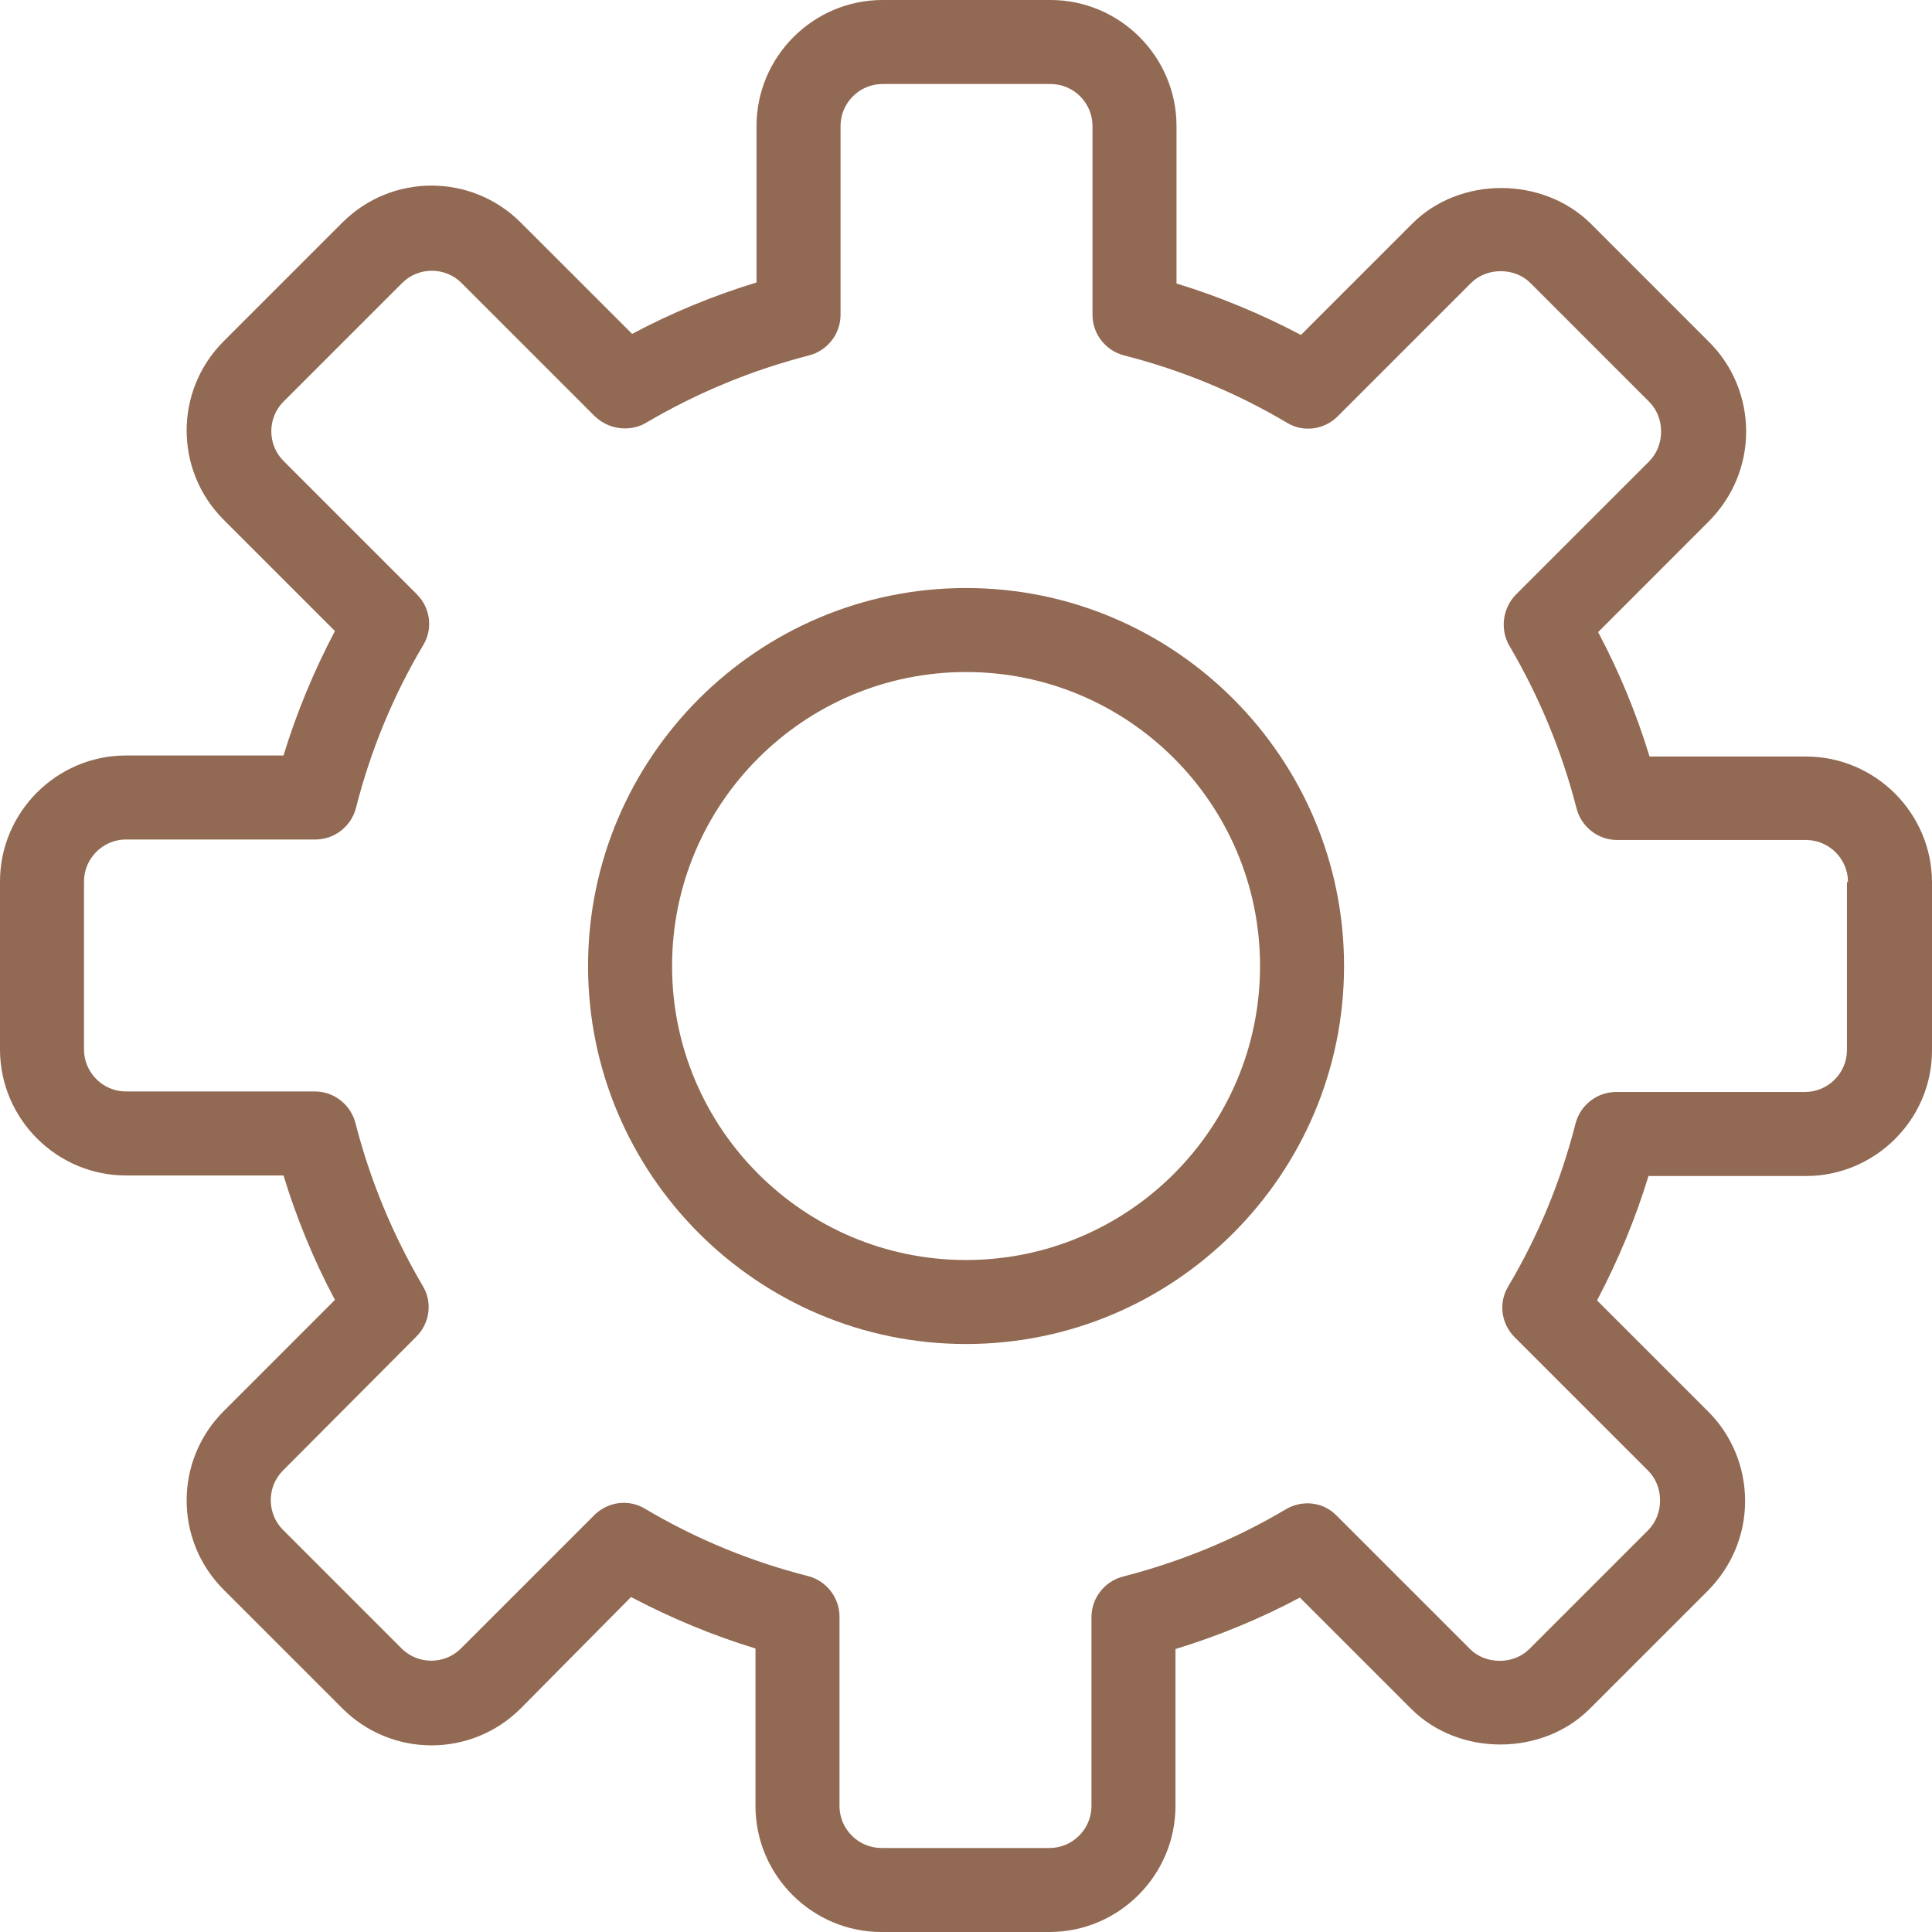 <svg width="50" height="50" viewBox="0 0 50 50" fill="none" xmlns="http://www.w3.org/2000/svg">
<path d="M46.739 30.435H42.663C42.323 31.549 41.875 32.622 41.331 33.655L44.212 36.535C44.823 37.147 45.163 37.975 45.163 38.845C45.163 39.715 44.823 40.53 44.212 41.155L41.141 44.225C39.919 45.448 37.758 45.462 36.522 44.225L33.641 41.345C32.622 41.889 31.535 42.337 30.421 42.677V46.739C30.421 48.533 28.954 50 27.16 50H22.812C21.019 50 19.552 48.533 19.552 46.739V42.663C18.438 42.323 17.364 41.875 16.331 41.331L13.478 44.212C12.201 45.489 10.136 45.489 8.859 44.212L5.788 41.141C4.511 39.864 4.511 37.799 5.788 36.522L8.668 33.641C8.125 32.622 7.677 31.535 7.337 30.421H3.261C1.467 30.421 0 28.954 0 27.16V22.812C0 21.019 1.467 19.552 3.261 19.552H7.337C7.677 18.438 8.125 17.364 8.668 16.331L5.788 13.451C4.511 12.174 4.511 10.109 5.788 8.832L8.859 5.761C10.136 4.484 12.201 4.484 13.478 5.761L16.359 8.641C17.378 8.098 18.465 7.649 19.579 7.31V3.261C19.579 1.467 21.046 0 22.84 0H27.188C28.981 0 30.448 1.467 30.448 3.261V7.337C31.562 7.677 32.636 8.125 33.669 8.668L36.549 5.788C37.785 4.552 39.932 4.565 41.169 5.788L44.239 8.859C44.85 9.47 45.19 10.299 45.19 11.168C45.19 12.038 44.85 12.853 44.239 13.478L41.359 16.359C41.902 17.378 42.35 18.465 42.69 19.579H46.739C48.533 19.579 50 21.046 50 22.84V27.188C50 28.967 48.533 30.435 46.739 30.435ZM47.826 22.826C47.826 22.228 47.337 21.739 46.739 21.739H41.848C41.359 21.739 40.924 21.399 40.802 20.924C40.421 19.443 39.837 18.03 39.062 16.712C38.818 16.291 38.886 15.747 39.225 15.394L42.677 11.943C42.88 11.739 42.989 11.467 42.989 11.168C42.989 10.87 42.88 10.598 42.677 10.394L39.606 7.323C39.198 6.916 38.478 6.916 38.071 7.323L34.62 10.774C34.266 11.128 33.723 11.196 33.302 10.938C31.997 10.163 30.584 9.579 29.09 9.198C28.614 9.076 28.274 8.641 28.274 8.152V3.261C28.274 2.663 27.785 2.174 27.188 2.174H22.84C22.242 2.174 21.753 2.663 21.753 3.261V8.152C21.753 8.641 21.413 9.076 20.938 9.198C19.456 9.579 18.044 10.163 16.726 10.938C16.549 11.046 16.359 11.087 16.169 11.087C15.883 11.087 15.611 10.978 15.394 10.774L11.943 7.323C11.522 6.902 10.829 6.902 10.408 7.323L7.337 10.394C6.916 10.815 6.916 11.508 7.337 11.929L10.788 15.38C11.141 15.734 11.209 16.277 10.951 16.698C10.177 18.003 9.592 19.416 9.212 20.91C9.09 21.386 8.655 21.726 8.166 21.726H3.261C2.663 21.726 2.174 22.215 2.174 22.812V27.16C2.174 27.758 2.663 28.247 3.261 28.247H8.152C8.641 28.247 9.076 28.587 9.198 29.062C9.579 30.544 10.163 31.956 10.938 33.275C11.196 33.696 11.128 34.239 10.774 34.592L7.323 38.057C6.902 38.478 6.902 39.171 7.323 39.592L10.394 42.663C10.815 43.084 11.508 43.084 11.929 42.663L15.38 39.212C15.734 38.859 16.277 38.791 16.698 39.049C18.003 39.823 19.416 40.408 20.91 40.788C21.386 40.91 21.726 41.345 21.726 41.834V46.739C21.726 47.337 22.215 47.826 22.812 47.826H27.16C27.758 47.826 28.247 47.337 28.247 46.739V41.848C28.247 41.359 28.587 40.924 29.062 40.802C30.544 40.421 31.97 39.837 33.275 39.062C33.709 38.804 34.253 38.872 34.592 39.225L38.044 42.677C38.451 43.084 39.171 43.084 39.579 42.677L42.65 39.606C42.853 39.402 42.962 39.13 42.962 38.831C42.962 38.533 42.853 38.261 42.65 38.057L39.198 34.606C38.845 34.253 38.777 33.709 39.035 33.288C39.81 31.984 40.394 30.571 40.775 29.076C40.897 28.601 41.331 28.261 41.821 28.261H46.712C47.31 28.261 47.799 27.772 47.799 27.174V22.826H47.826Z" fill="#926952"/>
<path d="M25.001 34.783C19.607 34.783 15.219 30.395 15.219 25.001C15.219 19.607 19.607 15.218 25.001 15.218C30.395 15.218 34.784 19.607 34.784 25.001C34.784 30.395 30.395 34.783 25.001 34.783ZM25.001 17.392C20.803 17.392 17.393 20.802 17.393 25.001C17.393 29.199 20.803 32.609 25.001 32.609C29.2 32.609 32.61 29.199 32.61 25.001C32.61 20.802 29.2 17.392 25.001 17.392Z" fill="#926952"/>
</svg>
